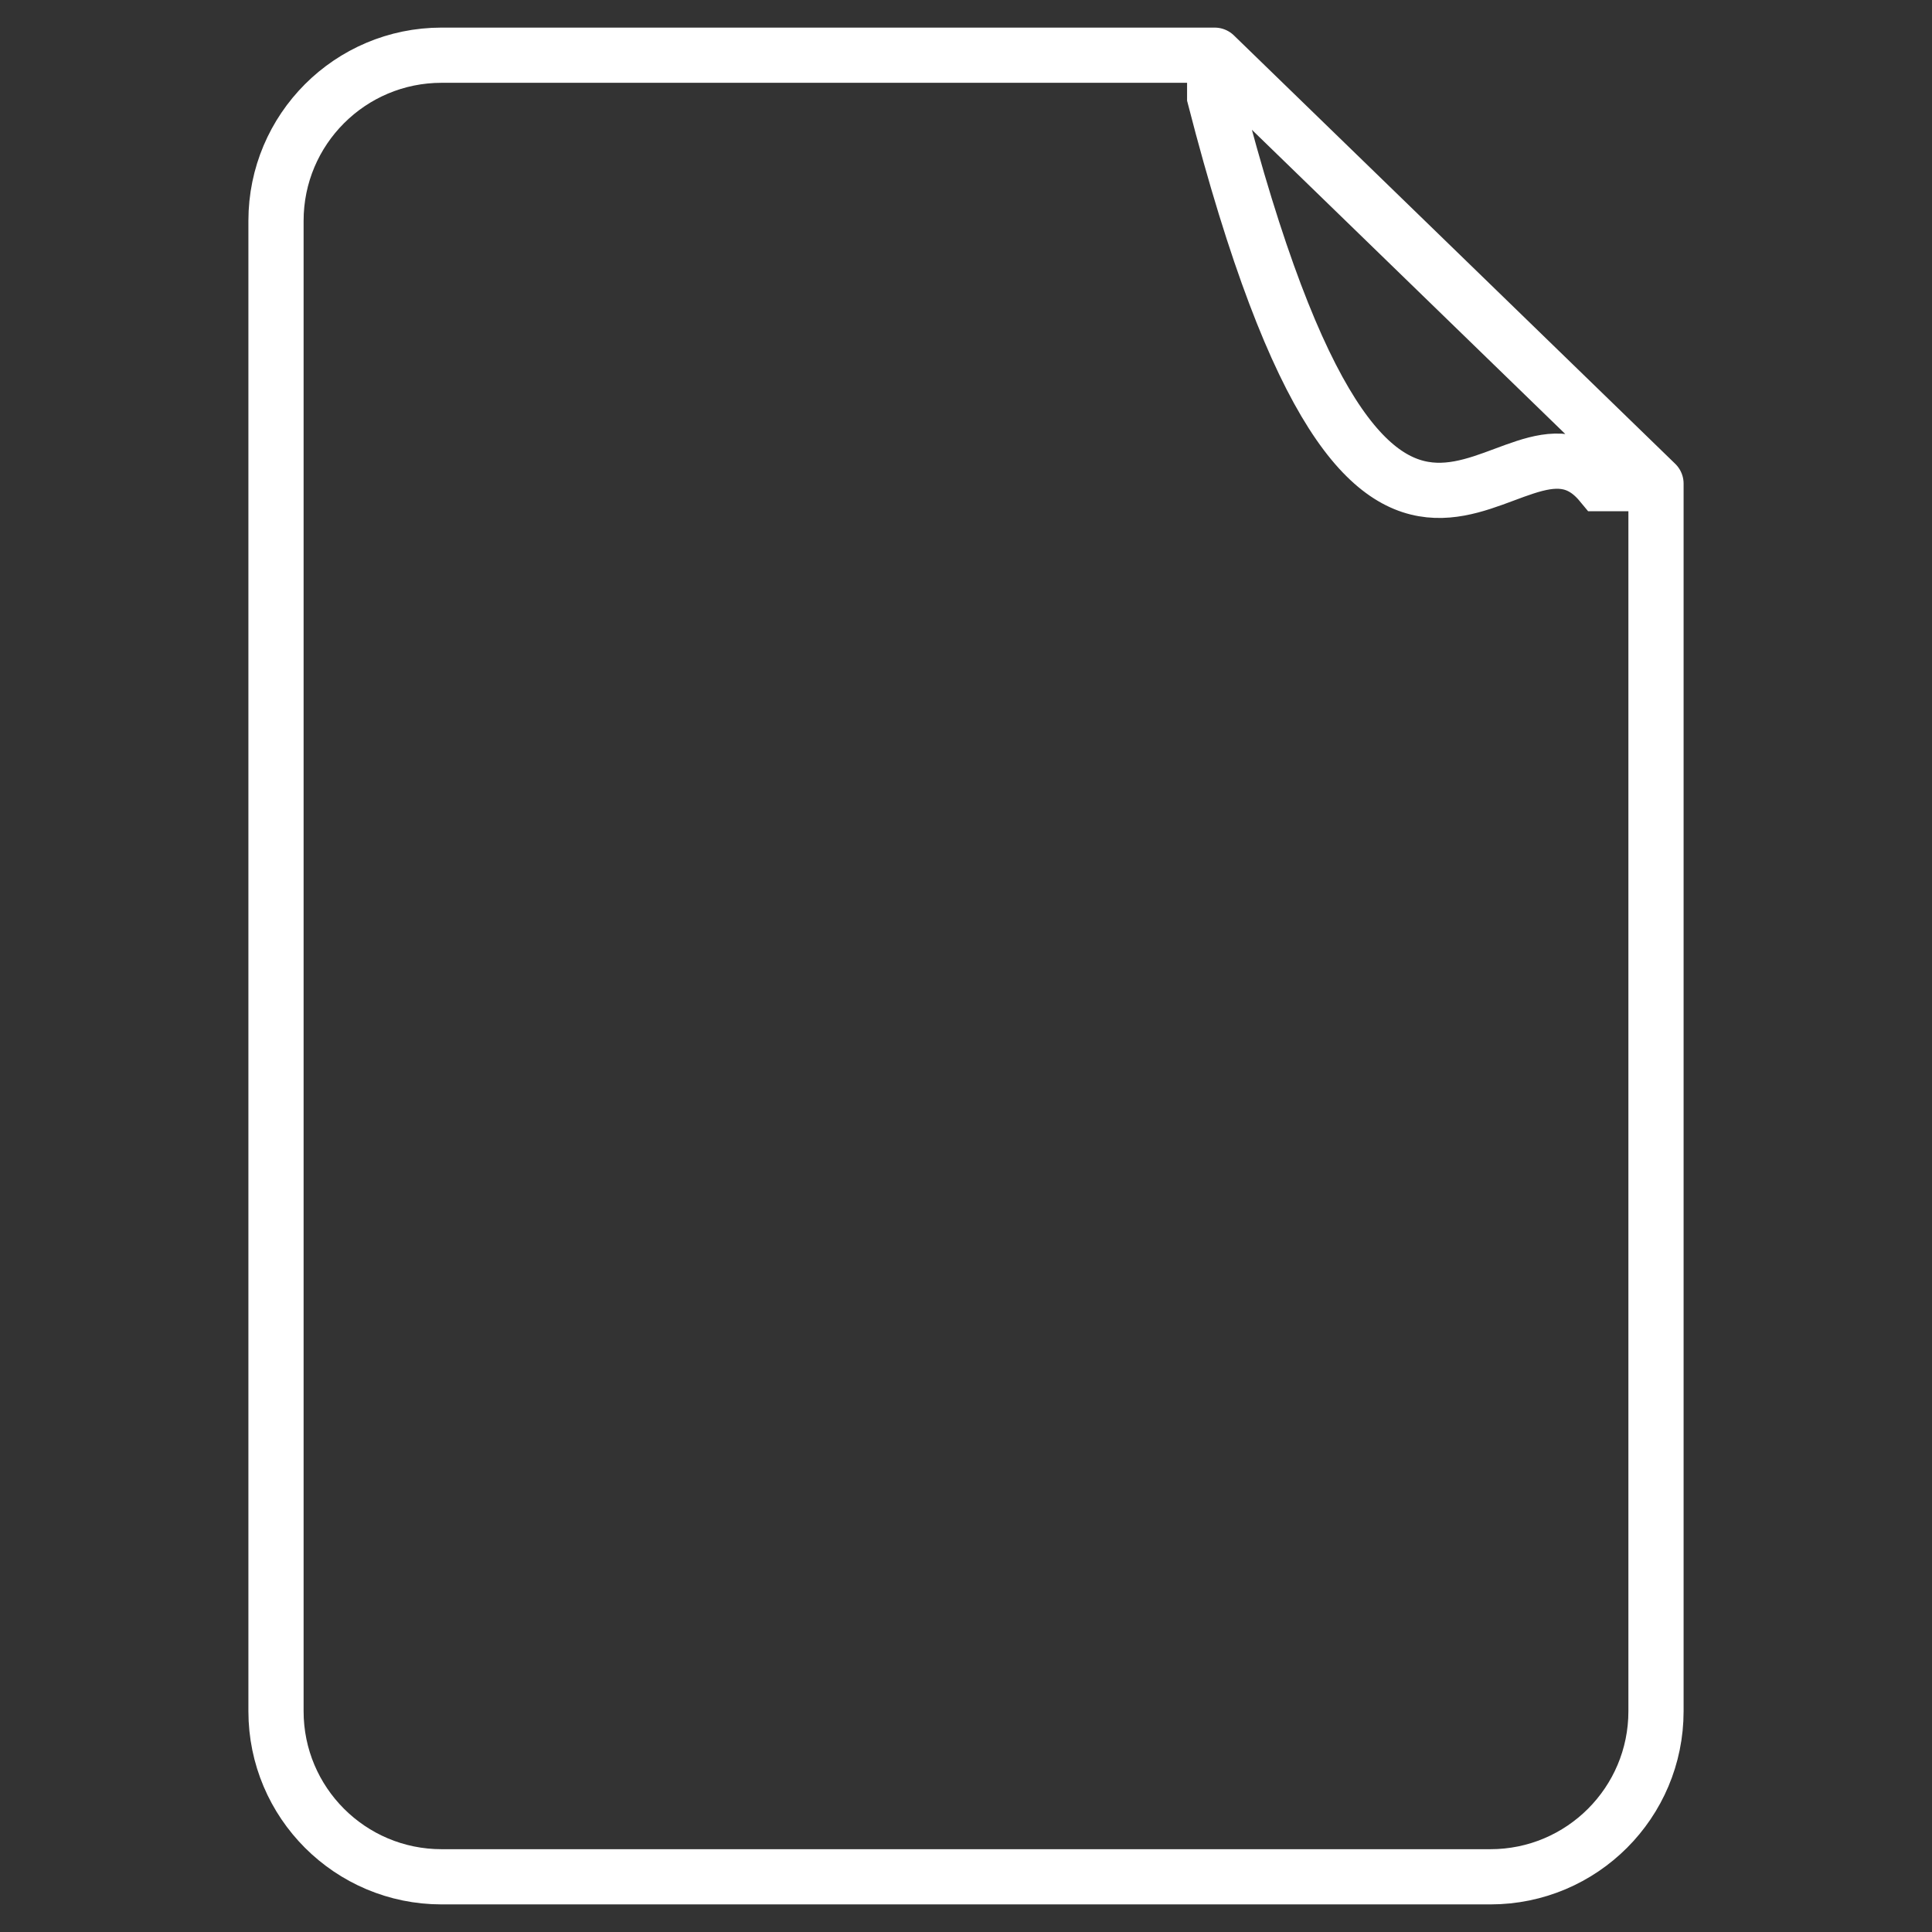 <?xml version="1.0" encoding="utf-8"?>
<svg width="20" height="20" viewBox="0 0 35 35" fill="none" xmlns="http://www.w3.org/2000/svg">
    <rect x="0" y="0" width="35" height="35" fill="#333333" stroke="none"/>
    <path
    d="M8.934 1M30 8.761V31C30 32.657 28.657 34 27 34H8C6.343 34 5 32.657 5 31V4C5 2.343 6.343 1 8 1H22.005M30 8.761L22.005 1M30 8.761H29.005C27.348 6.761 25.005 13.418 22.005 1.761V1"
    stroke="white" stroke-linecap="round" />
</svg>